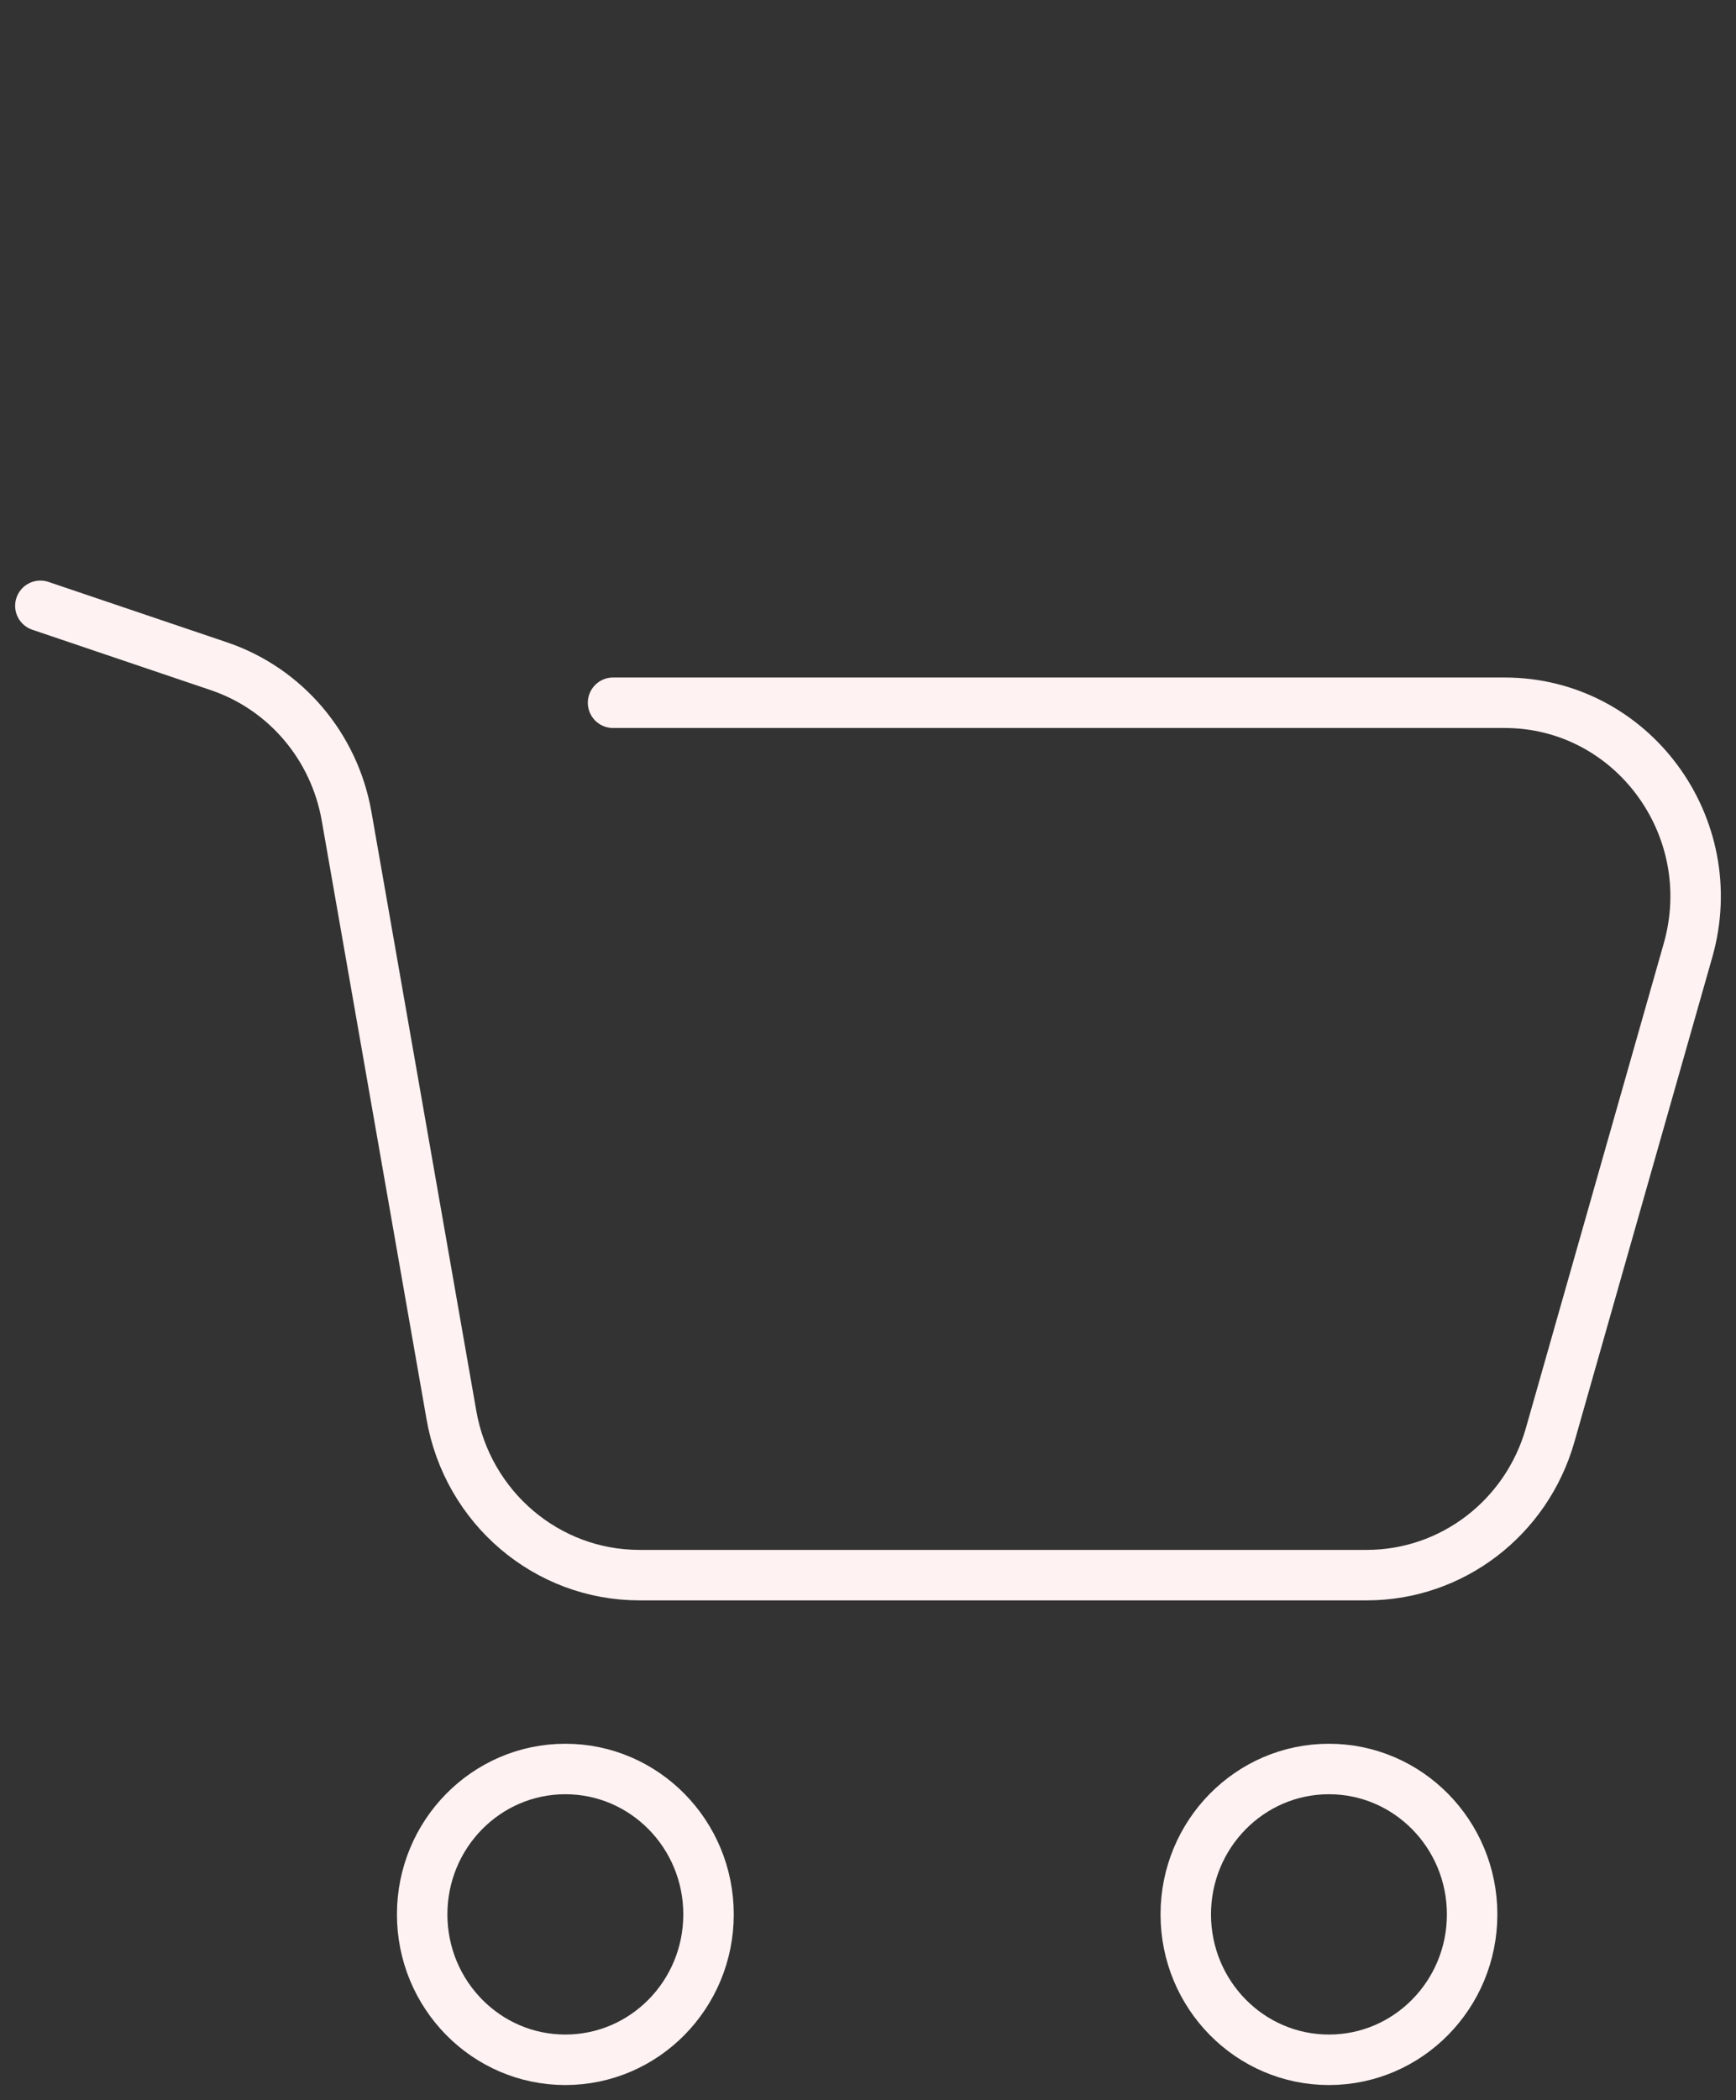 <?xml version="1.0" encoding="UTF-8" standalone="no"?>
<svg
   width="43"
   height="52"
   viewBox="0 0 43 52"
   fill="none"
   version="1.1"
   id="svg1"
   sodipodi:docname="basket.svg"
   inkscape:version="1.3.2 (091e20ef0f, 2023-11-25)"
   xmlns:inkscape="http://www.inkscape.org/namespaces/inkscape"
   xmlns:sodipodi="http://sodipodi.sourceforge.net/DTD/sodipodi-0.dtd"
   xmlns="http://www.w3.org/2000/svg"
   xmlns:svg="http://www.w3.org/2000/svg">
  <rect x="0" y="0" width="43" height="52" fill="#333333" stroke="none"/>
  <defs
     id="defs1" />
  <sodipodi:namedview
     id="namedview1"
     pagecolor="#ffffff"
     bordercolor="#666666"
     borderopacity="1.0"
     inkscape:showpageshadow="2"
     inkscape:pageopacity="0.0"
     inkscape:pagecheckerboard="0"
     inkscape:deskcolor="#d1d1d1"
     showgrid="false"
     inkscape:zoom="23.538462"
     inkscape:cx="21.517974"
     inkscape:cy="26"
     inkscape:window-width="2560"
     inkscape:window-height="1416"
     inkscape:window-x="0"
     inkscape:window-y="1080"
     inkscape:window-maximized="1"
     inkscape:current-layer="svg1" />
  <path
     d="M1 15L5.425 16.497C7.069 17.054 8.282 18.479 8.585 20.211L11.182 35.04C11.583 37.331 13.545 39 15.838 39H33.854C35.96 39 37.812 37.586 38.396 35.532L41.811 23.532C42.685 20.463 40.416 17.4 37.269 17.4H15.185M17.55 47.4C17.55 49.388 15.962 51 14.003 51C12.045 51 10.457 49.388 10.457 47.4C10.457 45.412 12.045 43.8 14.003 43.8C15.962 43.8 17.55 45.412 17.55 47.4ZM36.464 47.4C36.464 49.388 34.876 51 32.917 51C30.959 51 29.371 49.388 29.371 47.4C29.371 45.412 30.959 43.8 32.917 43.8C34.876 43.8 36.464 45.412 36.464 47.4Z"
     stroke="#FFF2F2"
     stroke-width="1.25"
     stroke-linecap="round"
     id="path1" />
</svg>
